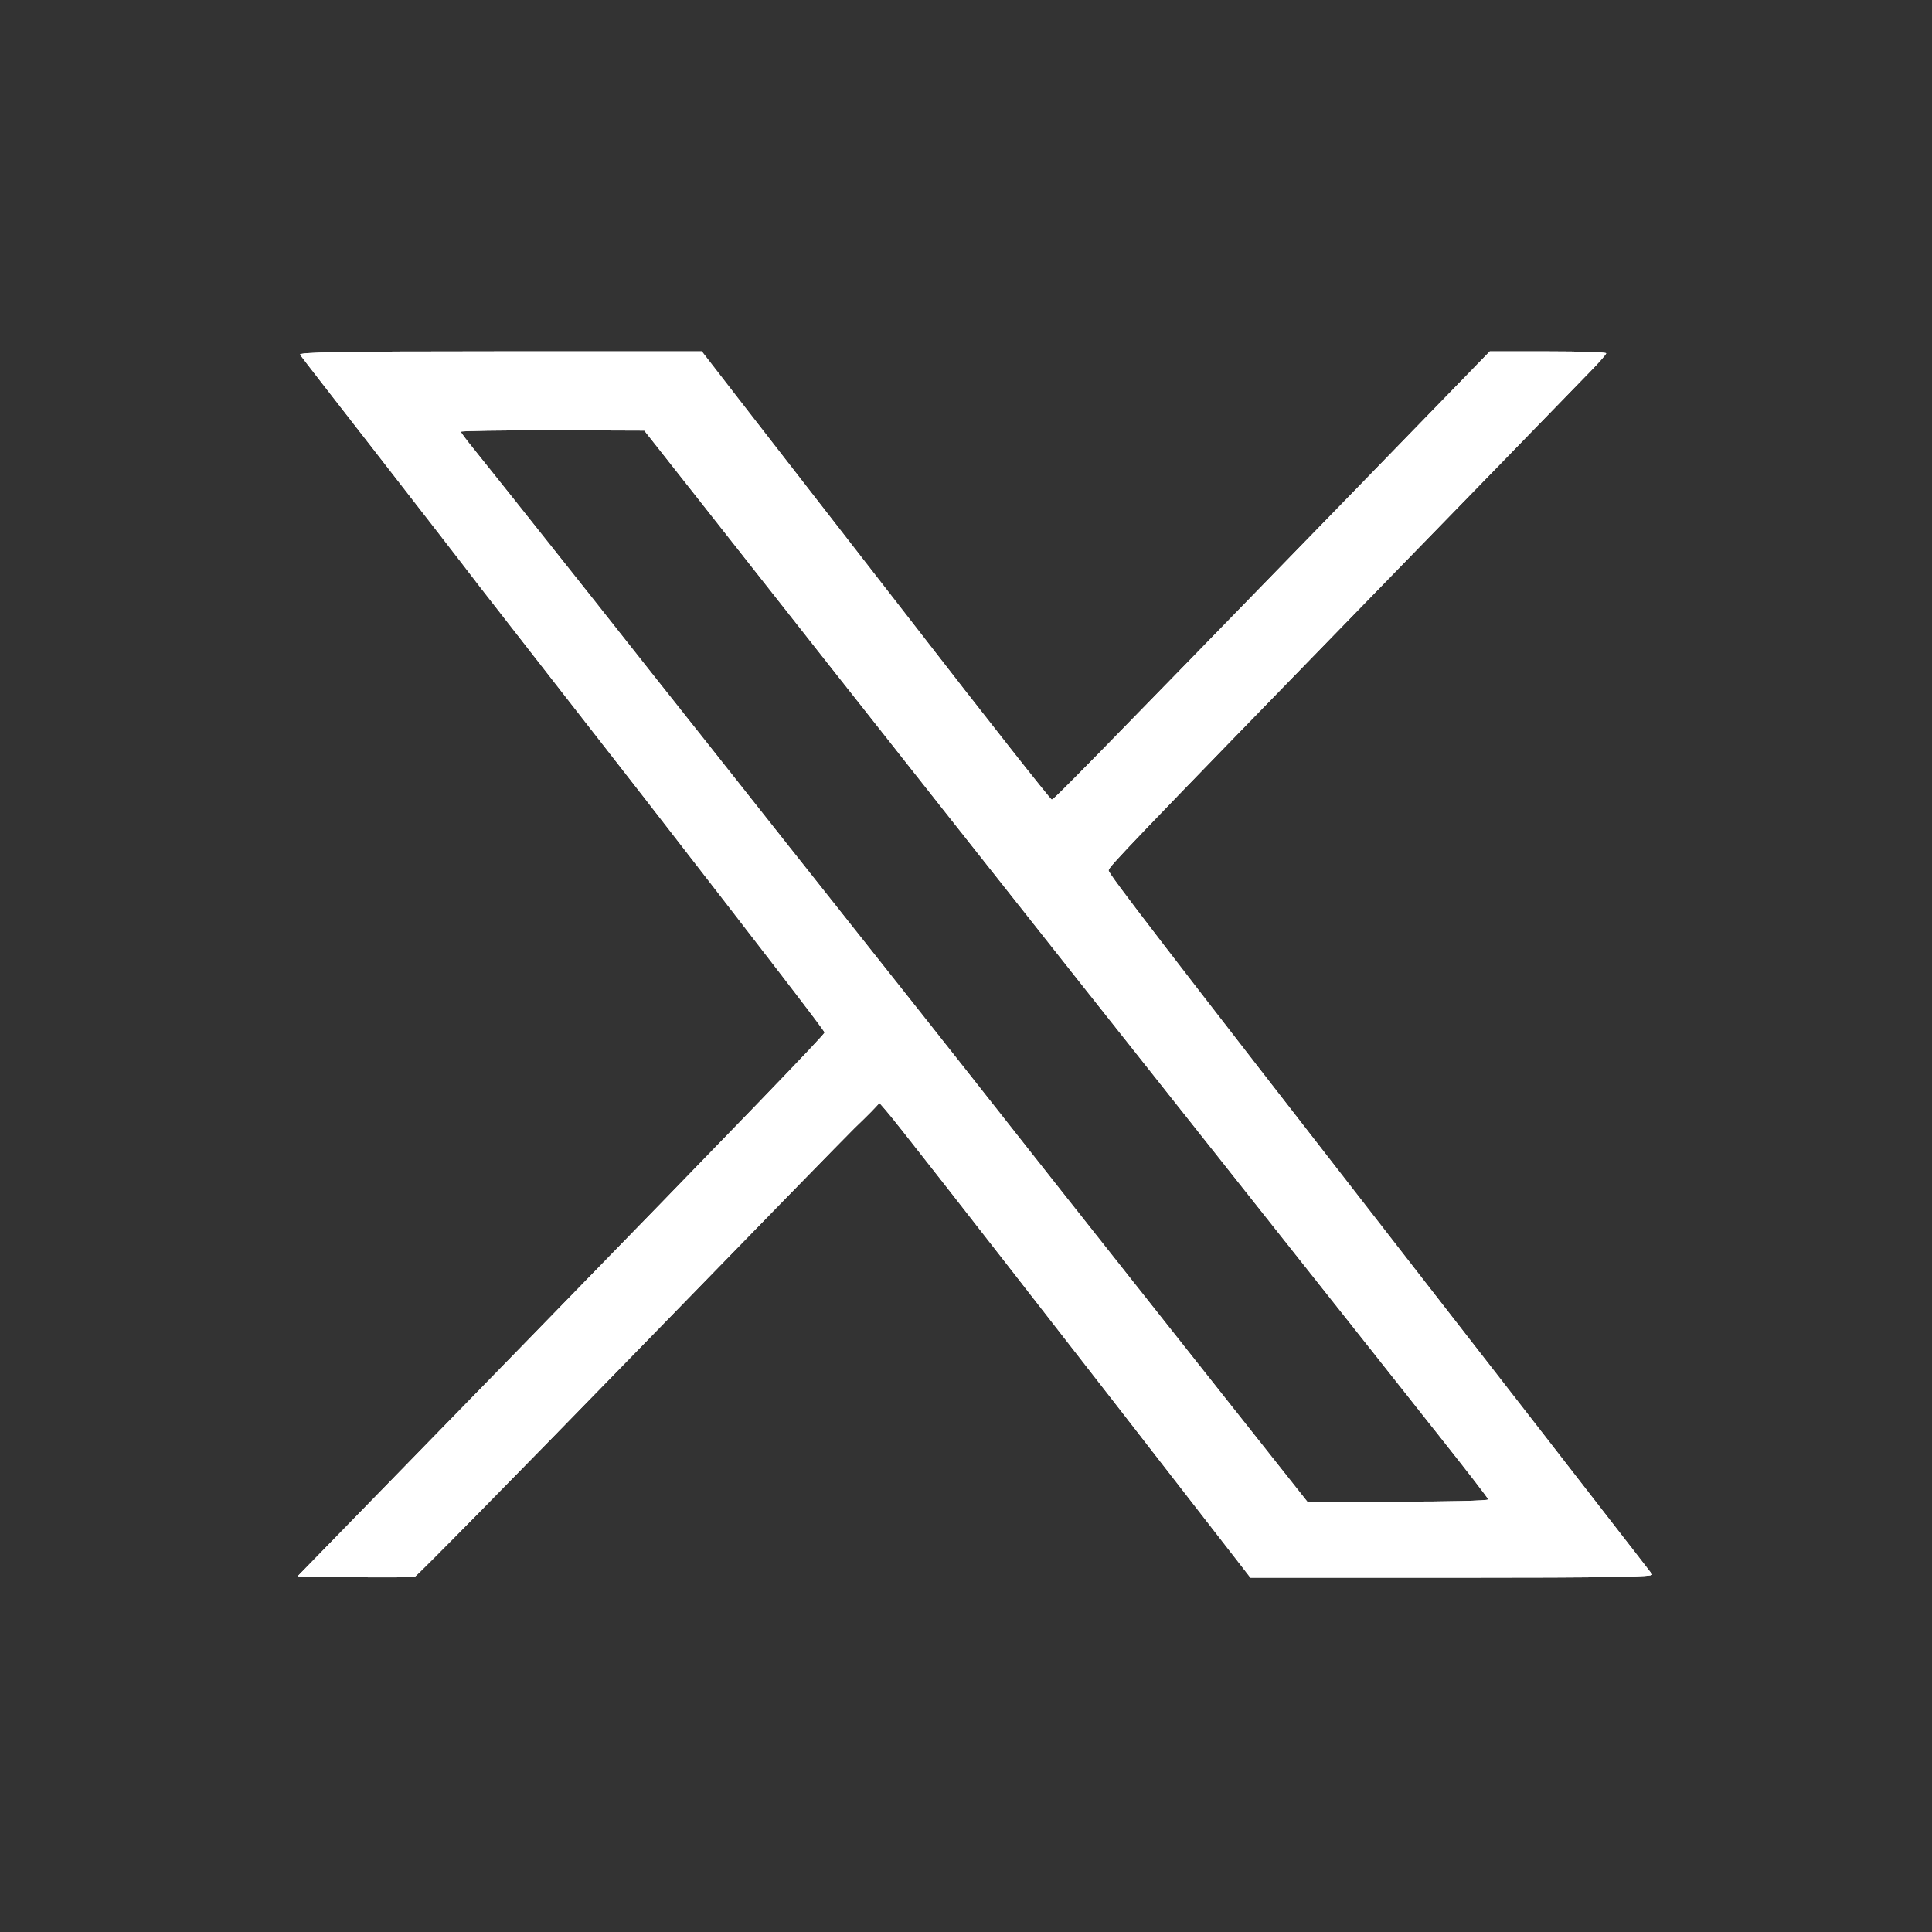 <svg width="24" height="24" viewBox="0 0 24 24" fill="none" xmlns="http://www.w3.org/2000/svg">
<rect x="0" y="0" width="24" height="24" fill="#333333" stroke="none"/>
<g id="bxl-instagram-alt">
<path id="Subtract" fill-rule="evenodd" clip-rule="evenodd" d="M9.146 4.918L9.517 5.396L9.517 5.396C9.943 5.944 10.63 6.828 11.306 7.699C12.257 8.928 13.05 9.933 13.065 9.933C13.093 9.933 13.41 9.608 16.783 6.14L18.507 4.365H19.232C19.628 4.365 19.953 4.375 19.953 4.389C19.953 4.4 19.866 4.501 19.763 4.606C19.704 4.668 19.275 5.109 18.656 5.745L18.656 5.745C18.191 6.222 17.62 6.809 17.017 7.429C14.032 10.497 13.771 10.77 13.771 10.812C13.771 10.858 14.361 11.625 17.619 15.817C18.784 17.314 19.799 18.622 20.26 19.217L20.26 19.217L20.262 19.219C20.425 19.43 20.519 19.551 20.524 19.558C20.548 19.589 20.041 19.599 18.043 19.599H15.534L13.87 17.456C11.991 15.04 11.111 13.912 11.001 13.789L10.925 13.702L10.826 13.807C10.771 13.863 10.675 13.957 10.616 14.013C10.553 14.073 9.308 15.348 7.85 16.847C6.391 18.346 5.179 19.578 5.155 19.585C5.127 19.596 4.79 19.596 4.402 19.593L3.696 19.582L6.478 16.728C9.225 13.908 10.243 12.854 10.243 12.826C10.243 12.802 9.518 11.863 7.981 9.881L6.843 8.421C6.441 7.905 6.116 7.487 5.975 7.307C5.718 6.97 5.111 6.189 4.632 5.573C4.152 4.957 3.744 4.431 3.728 4.407C3.704 4.375 4.212 4.365 6.209 4.365H8.718L9.146 4.918ZM5.725 5.363C5.725 5.373 5.793 5.464 5.876 5.566C5.959 5.668 6.613 6.487 7.331 7.394C7.771 7.952 8.368 8.706 8.915 9.395C9.254 9.823 9.573 10.226 9.823 10.543C11.123 12.182 11.825 13.068 12.61 14.066C12.825 14.34 13.422 15.095 14.075 15.92L14.678 16.682L16.24 18.654H17.361C17.98 18.654 18.487 18.643 18.487 18.626C18.487 18.612 18.221 18.269 17.901 17.866C17.579 17.46 16.458 16.041 15.404 14.714C12.522 11.079 10.759 8.848 8.714 6.249L8.004 5.349L6.867 5.345C6.237 5.345 5.725 5.352 5.725 5.363Z" fill="white"/>
<path id="Subtract_2" fill-rule="evenodd" clip-rule="evenodd" d="M9.146 4.918L9.517 5.396L9.517 5.396C9.943 5.944 10.63 6.828 11.306 7.699C12.257 8.928 13.05 9.933 13.065 9.933C13.093 9.933 13.41 9.608 16.783 6.14L18.507 4.365H19.232C19.628 4.365 19.953 4.375 19.953 4.389C19.953 4.4 19.866 4.501 19.763 4.606C19.704 4.668 19.275 5.109 18.656 5.745L18.656 5.745C18.191 6.222 17.62 6.809 17.017 7.429C14.032 10.497 13.771 10.77 13.771 10.812C13.771 10.858 14.361 11.625 17.619 15.817C18.784 17.314 19.799 18.622 20.26 19.217L20.26 19.217L20.262 19.219C20.425 19.43 20.519 19.551 20.524 19.558C20.548 19.589 20.041 19.599 18.043 19.599H15.534L13.87 17.456C11.991 15.04 11.111 13.912 11.001 13.789L10.925 13.702L10.826 13.807C10.771 13.863 10.675 13.957 10.616 14.013C10.553 14.073 9.308 15.348 7.85 16.847C6.391 18.346 5.179 19.578 5.155 19.585C5.127 19.596 4.79 19.596 4.402 19.593L3.696 19.582L6.478 16.728C9.225 13.908 10.243 12.854 10.243 12.826C10.243 12.802 9.518 11.863 7.981 9.881L6.843 8.421C6.441 7.905 6.116 7.487 5.975 7.307C5.718 6.97 5.111 6.189 4.632 5.573C4.152 4.957 3.744 4.431 3.728 4.407C3.704 4.375 4.212 4.365 6.209 4.365H8.718L9.146 4.918ZM5.725 5.363C5.725 5.373 5.793 5.464 5.876 5.566C5.959 5.668 6.613 6.487 7.331 7.394C7.771 7.952 8.368 8.706 8.915 9.395C9.254 9.823 9.573 10.226 9.823 10.543C11.123 12.182 11.825 13.068 12.61 14.066C12.825 14.34 13.422 15.095 14.075 15.92L14.678 16.682L16.24 18.654H17.361C17.98 18.654 18.487 18.643 18.487 18.626C18.487 18.612 18.221 18.269 17.901 17.866C17.579 17.46 16.458 16.041 15.404 14.714C12.522 11.079 10.759 8.848 8.714 6.249L8.004 5.349L6.867 5.345C6.237 5.345 5.725 5.352 5.725 5.363Z" fill="white"/>
</g>
</svg>
